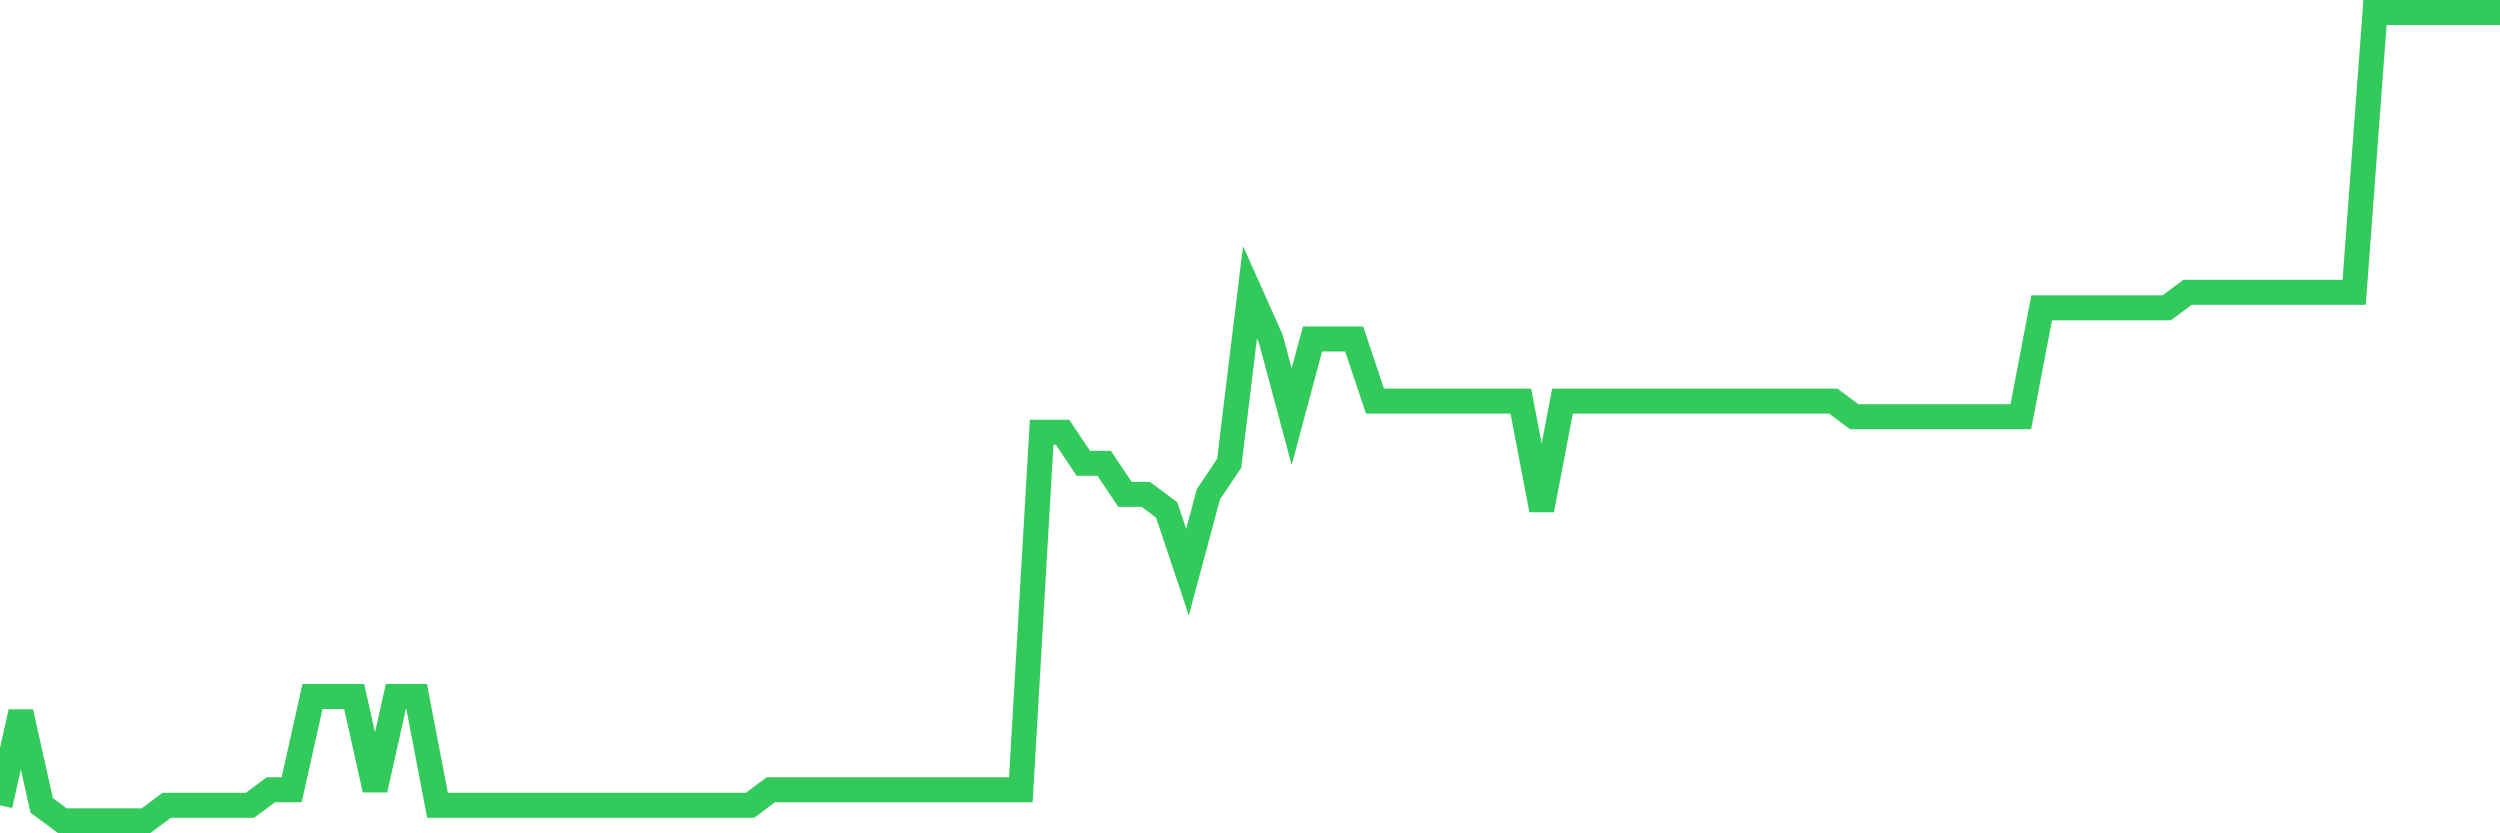 <svg
  xmlns="http://www.w3.org/2000/svg"
  xmlns:xlink="http://www.w3.org/1999/xlink"
  width="120"
  height="40"
  viewBox="0 0 120 40"
  preserveAspectRatio="none"
>
  <polyline
    points="0,38.654 1,34.177 2,38.654 3,39.4 4,39.4 5,39.4 6,39.4 7,39.4 8,38.654 9,38.654 10,38.654 11,38.654 12,38.654 13,37.908 14,37.908 15,33.431 16,33.431 17,33.431 18,37.908 19,33.431 20,33.431 21,38.654 22,38.654 23,38.654 24,38.654 25,38.654 26,38.654 27,38.654 28,38.654 29,38.654 30,38.654 31,38.654 32,38.654 33,38.654 34,38.654 35,38.654 36,38.654 37,37.908 38,37.908 39,37.908 40,37.908 41,37.908 42,37.908 43,37.908 44,37.908 45,37.908 46,37.908 47,37.908 48,37.908 49,37.908 50,20.746 51,20.746 52,22.238 53,22.238 54,23.731 55,23.731 56,24.477 57,27.462 58,23.731 59,22.238 60,14.031 61,16.269 62,20 63,16.269 64,16.269 65,16.269 66,19.254 67,19.254 68,19.254 69,19.254 70,19.254 71,19.254 72,19.254 73,19.254 74,24.477 75,19.254 76,19.254 77,19.254 78,19.254 79,19.254 80,19.254 81,19.254 82,19.254 83,19.254 84,19.254 85,19.254 86,19.254 87,19.254 88,19.254 89,20 90,20 91,20 92,20 93,20 94,20 95,20 96,20 97,20 98,14.777 99,14.777 100,14.777 101,14.777 102,14.777 103,14.777 104,14.777 105,14.031 106,14.031 107,14.031 108,14.031 109,14.031 110,14.031 111,14.031 112,14.031 113,14.031 114,0.6 115,0.6 116,0.6 117,0.6 118,0.6 119,0.6 120,0.6"
    fill="none"
    stroke="#32ca5b"
    stroke-width="1.2"
  >
  </polyline>
</svg>